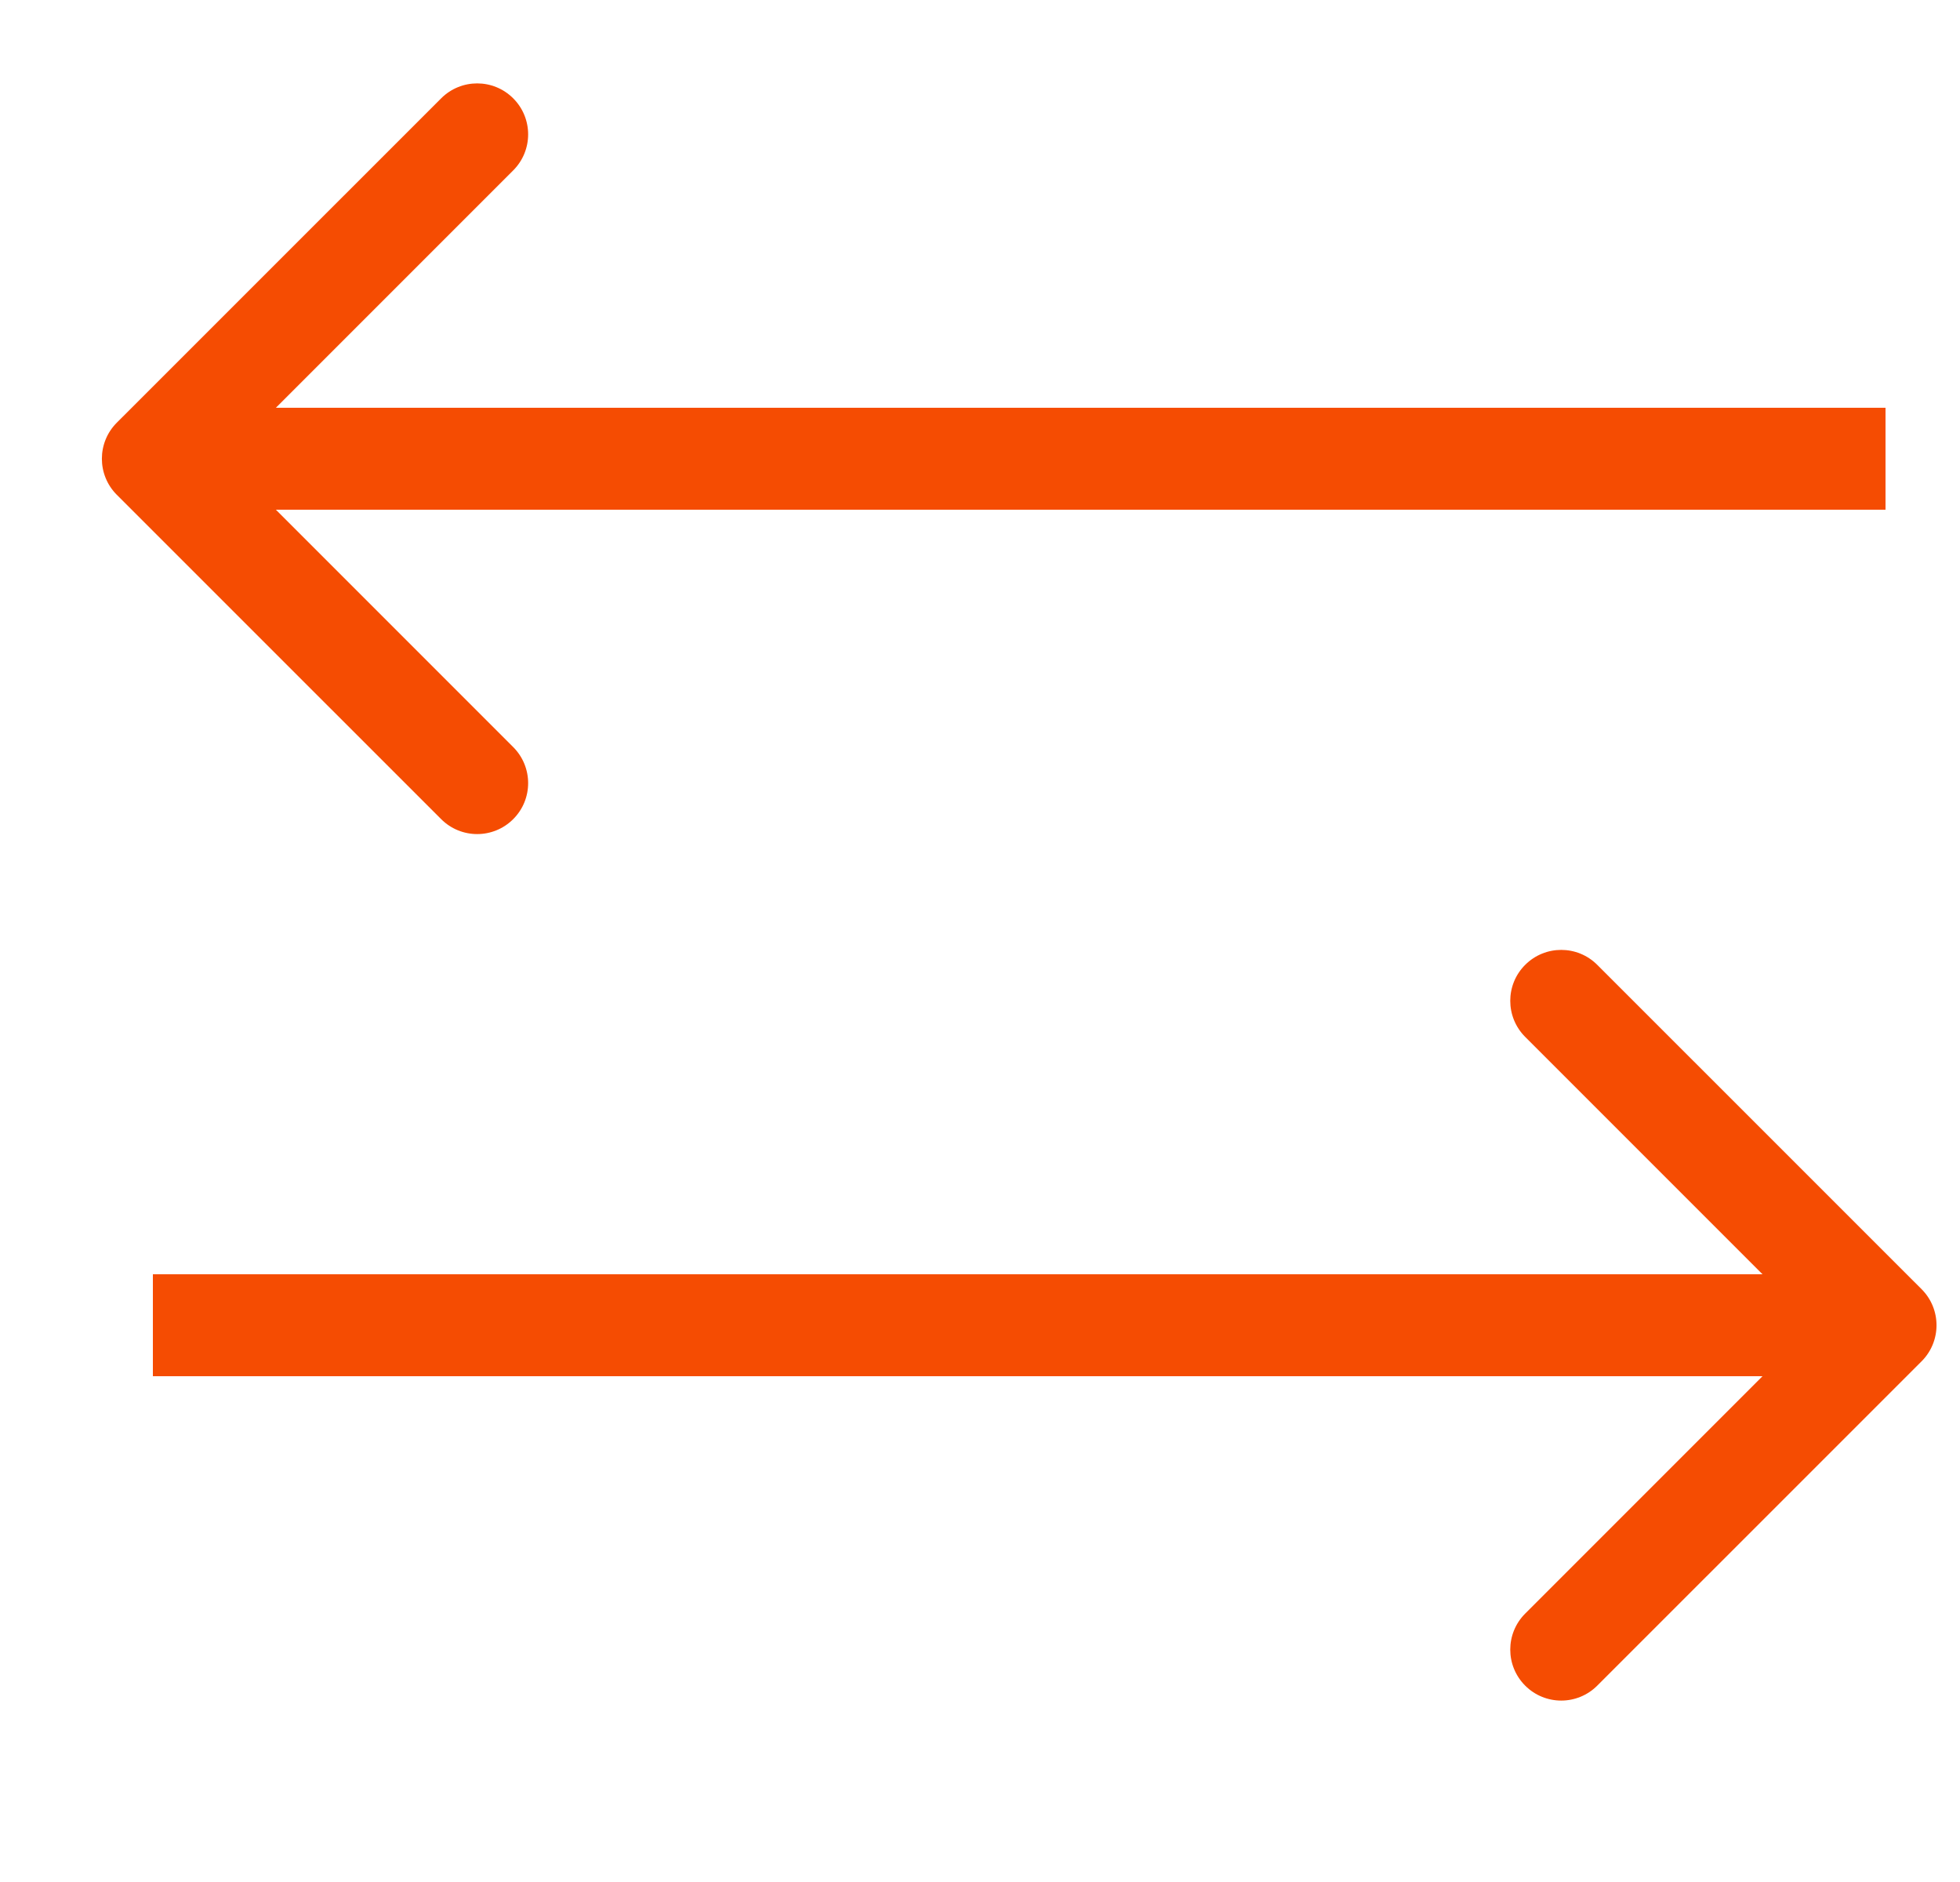 <svg xmlns="http://www.w3.org/2000/svg" fill="none" viewBox="0 0 25 24" height="24" width="25">
<g id="Icon">
<path fill="#F54C02" d="M24.51 17.36C24.764 17.106 24.764 16.694 24.51 16.44L20.373 12.304C20.119 12.05 19.708 12.05 19.454 12.304C19.2 12.557 19.2 12.969 19.454 13.223L23.131 16.9L19.454 20.577C19.2 20.831 19.2 21.242 19.454 21.496C19.708 21.75 20.119 21.75 20.373 21.496L24.51 17.36ZM1.95 17.55H24.05V16.25H1.95V17.55Z" id="Arrow 4"></path>
<path fill="#F54C02" d="M1.49 6.31C1.236 6.056 1.236 5.644 1.49 5.39L5.627 1.254C5.881 1 6.292 1 6.546 1.254C6.8 1.508 6.8 1.919 6.546 2.173L2.869 5.85L6.546 9.527C6.8 9.781 6.8 10.193 6.546 10.446C6.292 10.7 5.881 10.7 5.627 10.446L1.49 6.31ZM24.05 6.5H1.95V5.2H24.05V6.5Z" id="Arrow 5"></path>
</g>
</svg>
